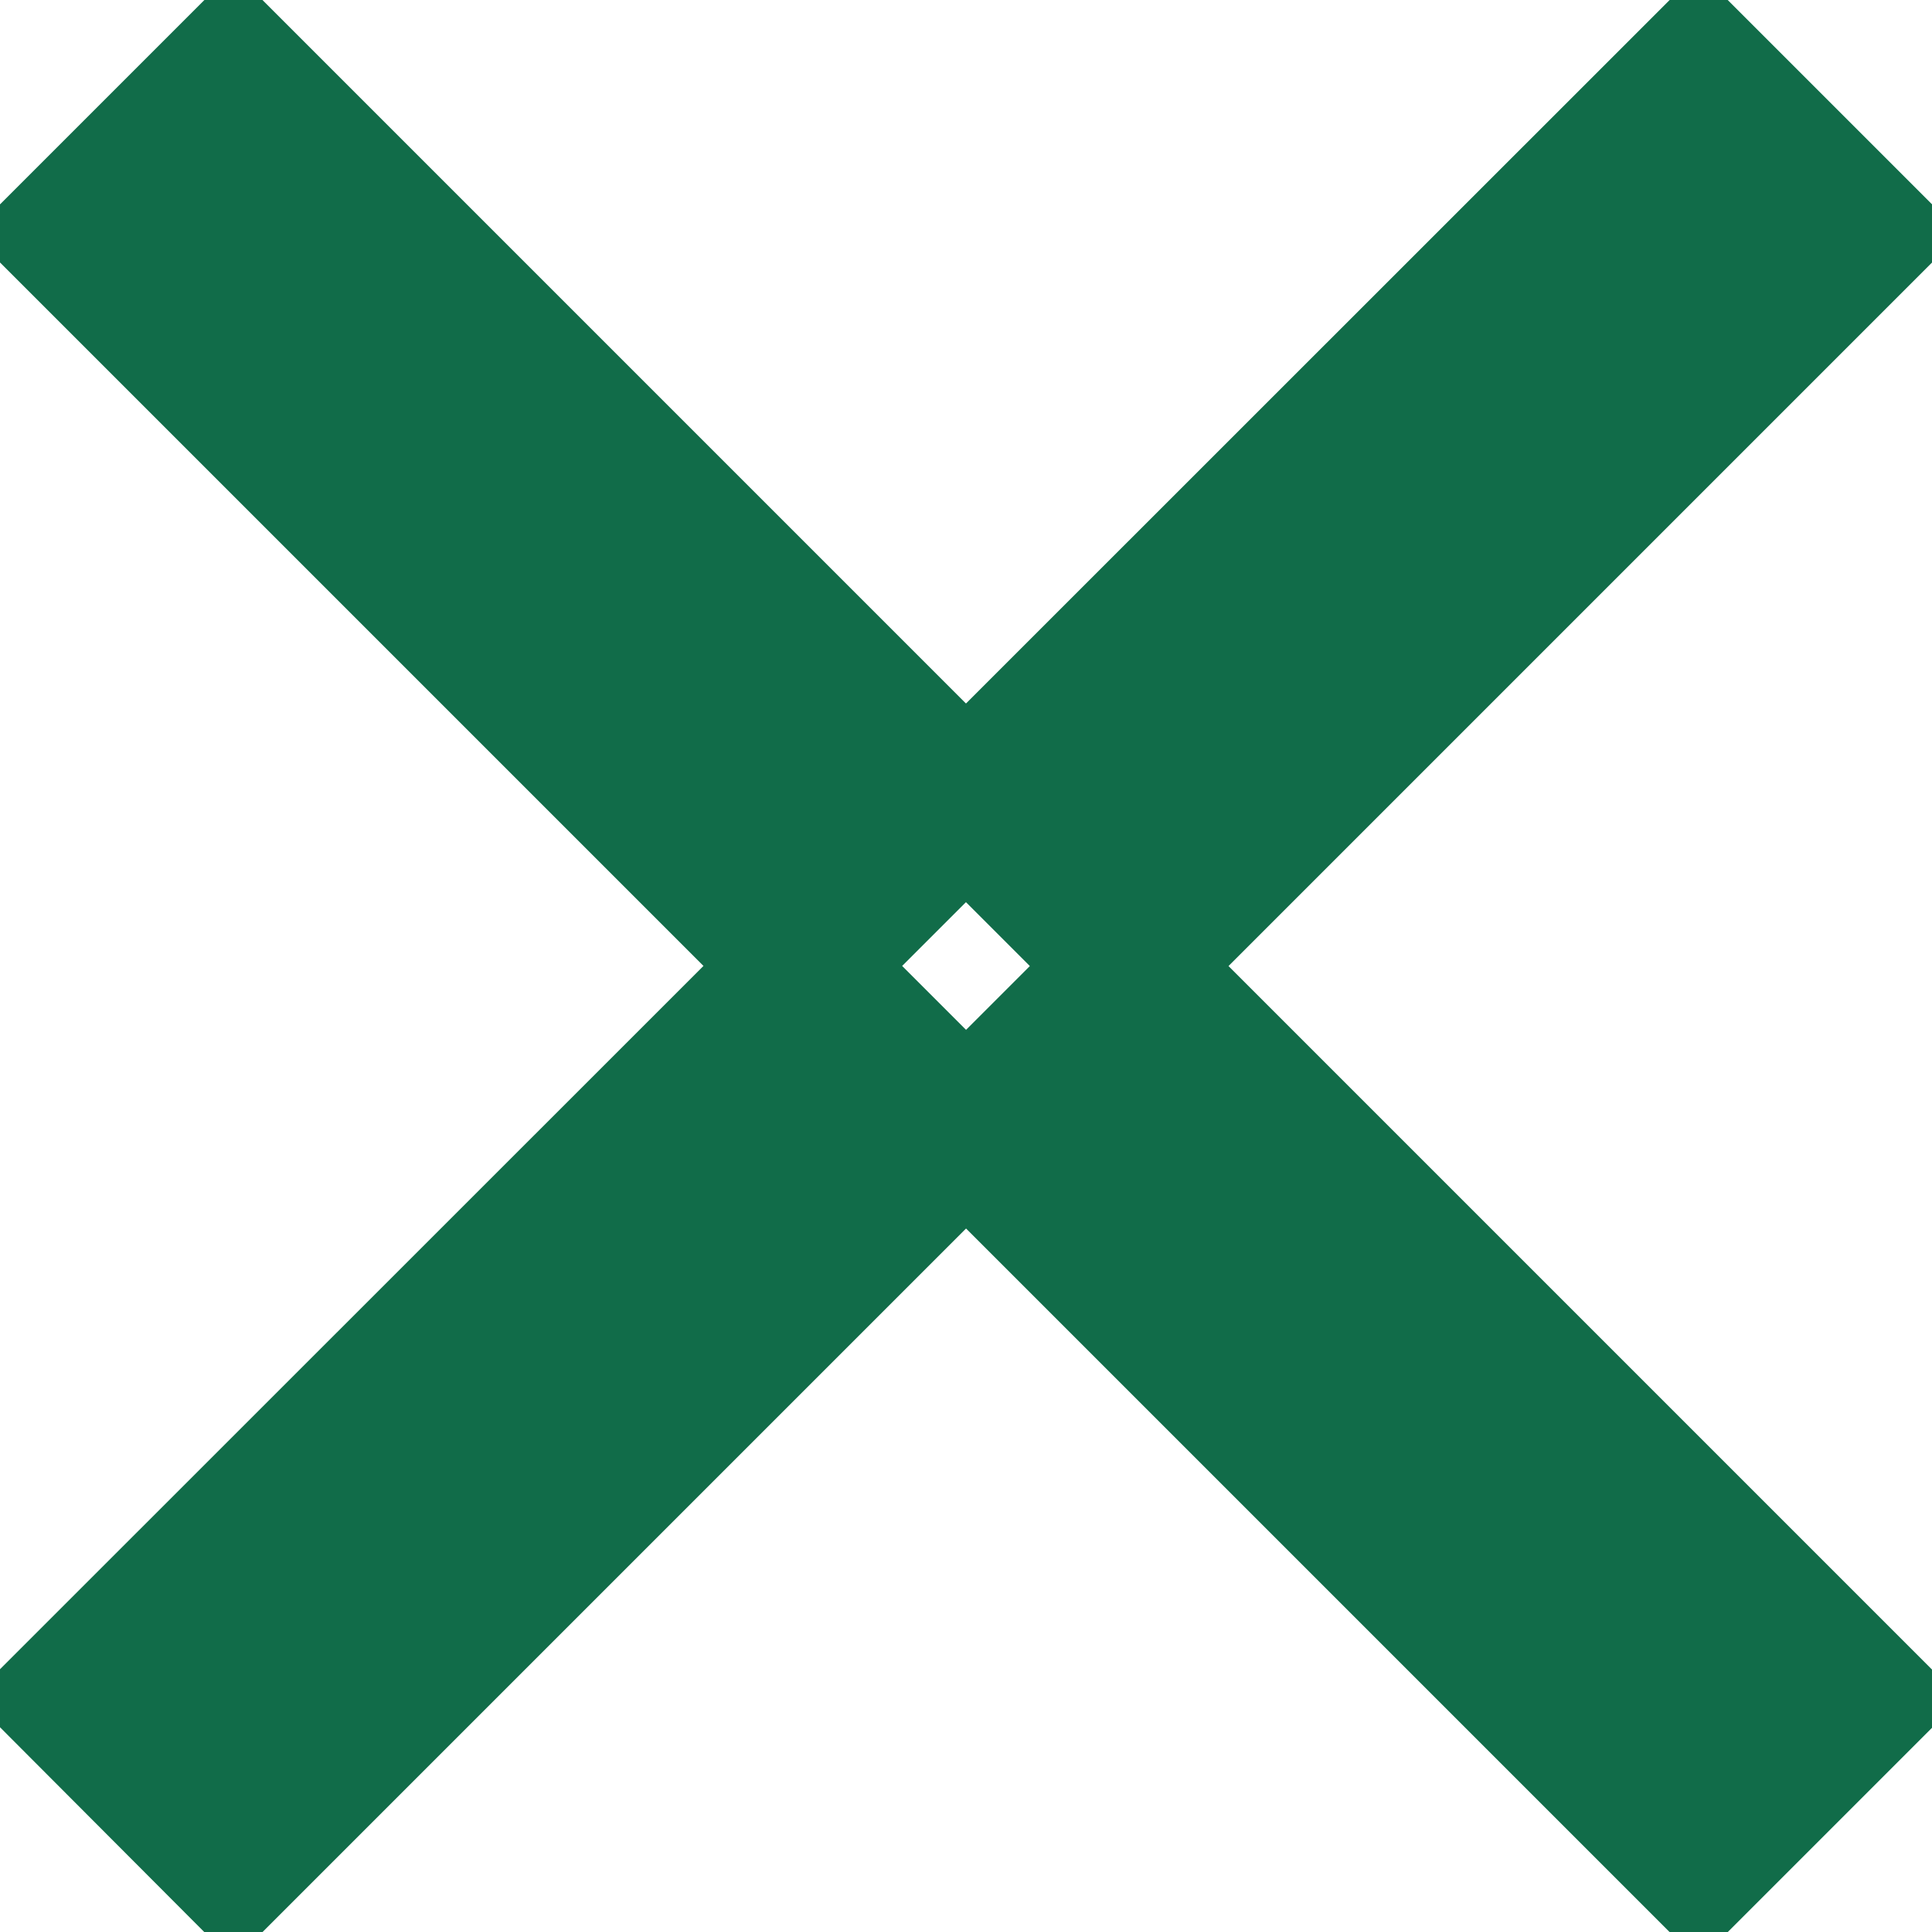 <svg xmlns="http://www.w3.org/2000/svg" width="18.333" height="18.333" viewBox="0 0 18.333 18.333">
  <defs>
    <style>
      .cls-1 {
        fill: #116c49;
        stroke: #116c49;
        stroke-width: 1.333px;
        fill-rule: evenodd;
      }
    </style>
  </defs>
  <path id="modal-close" class="cls-1" d="M283,21.548L284.548,20,300,35.452,298.452,37Zm0,13.9L298.452,20,300,21.548,284.548,37Z" transform="translate(-282.333 -19.333)"/>
</svg>
